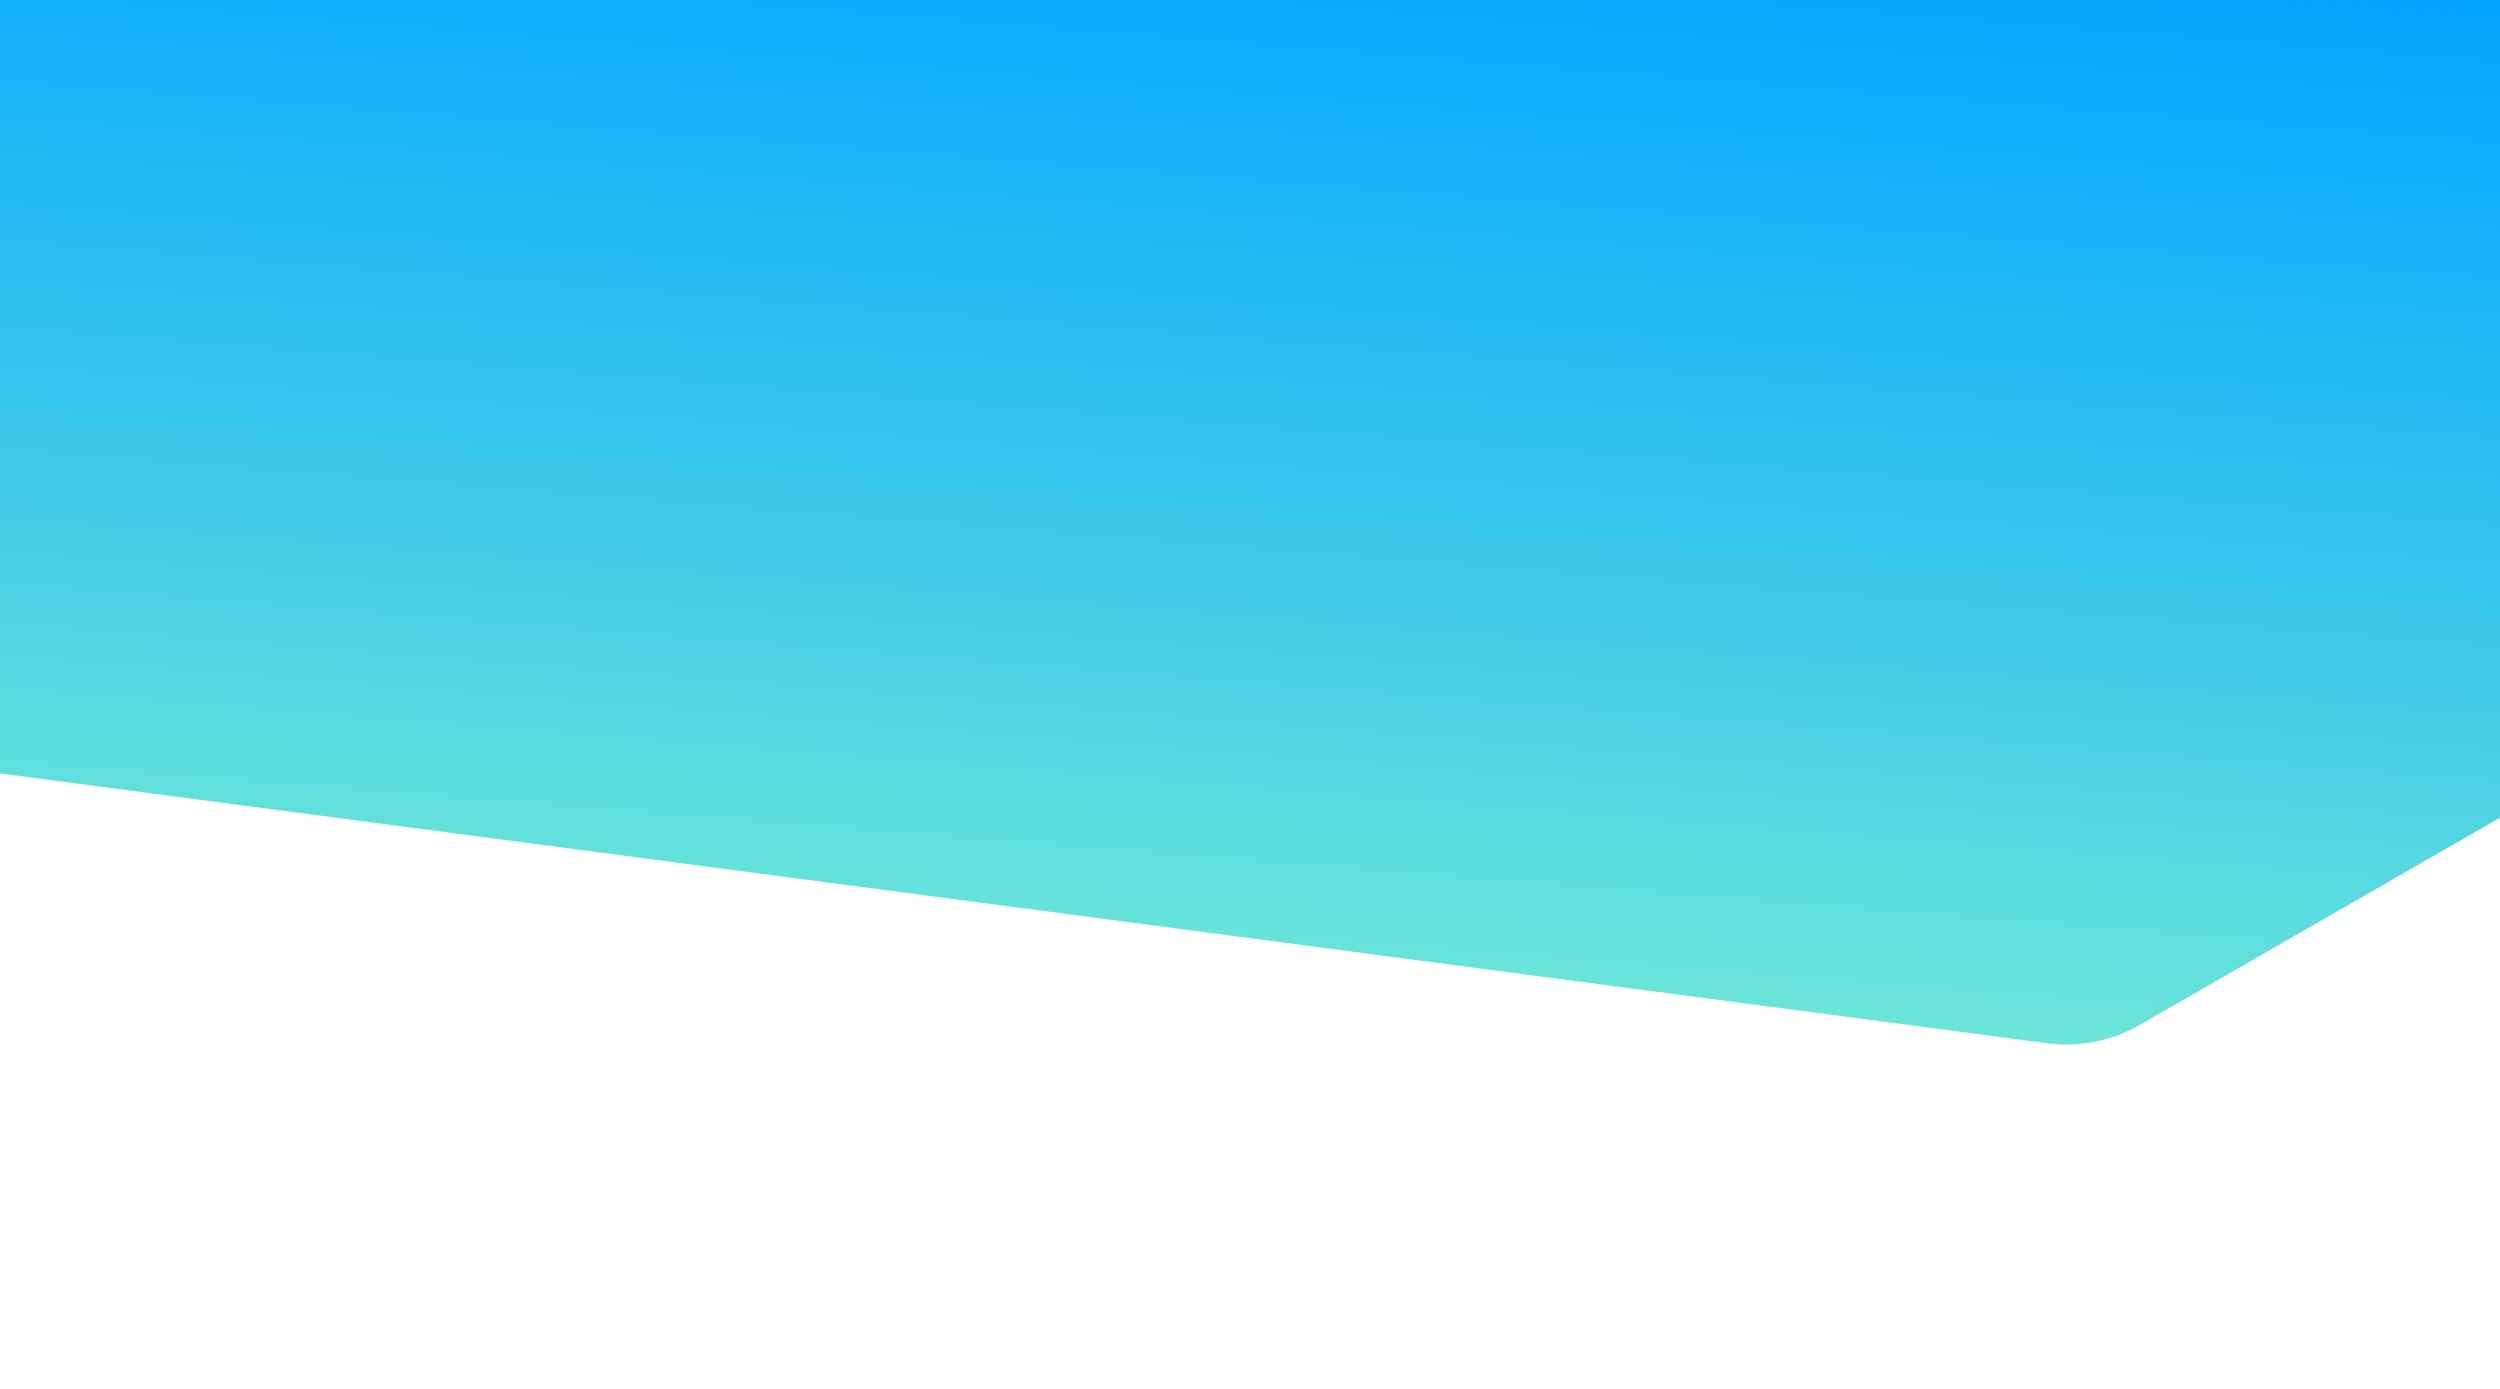 <?xml version="1.0" encoding="utf-8"?>
<!-- Generator: Adobe Illustrator 17.0.0, SVG Export Plug-In . SVG Version: 6.00 Build 0)  -->
<!DOCTYPE svg PUBLIC "-//W3C//DTD SVG 1.1//EN" "http://www.w3.org/Graphics/SVG/1.1/DTD/svg11.dtd">
<svg version="1.1" id="LANDINGWISE_DOWN" text-rendering="geometricPrecision" shape-rendering="geometricPrecision"
	 xmlns="http://www.w3.org/2000/svg" xmlns:xlink="http://www.w3.org/1999/xlink" x="0px" y="0px" width="1440px" height="800px"
	 viewBox="0 0 1440 800" enable-background="new 0 0 1440 800" xml:space="preserve">
<g id="BG" transform="translate(720,380.822) translate(-720.25,-381.072)">
	<g id="Group-1" transform="translate(720.25,382.15)">
		<g id="Group-1-2">
			
				<linearGradient id="Path-2_1_" gradientUnits="userSpaceOnUse" x1="-747.533" y1="219.74" x2="-696.976" y2="856.438" gradientTransform="matrix(1 0 0 -1 720 420.08)">
				<stop  offset="0" style="stop-color:#6FE8D7"/>
				<stop  offset="0.456" style="stop-color:#38C6EB"/>
				<stop  offset="1" style="stop-color:#01A4FF"/>
			</linearGradient>
			<path id="Path-2" fill="url(#Path-2_1_)" d="M-720-381.9V63.6L459.286,219.031c18.395,2.431,37.079-1.272,53.156-10.536
				L720,89.102V-381.9H-720z"/>
		</g>
	</g>
</g>
<g id="Layer-1" transform="translate(1380.69,241.022) translate(-59.543,-36.406)" opacity="0">
	<g id="Group-1-3" transform="translate(59.543,36.406)">
		
			<linearGradient id="Path-1_1_" gradientUnits="userSpaceOnUse" x1="-1417.533" y1="585.476" x2="-1323.951" y2="638.611" gradientTransform="matrix(1 0 0 -1 1380.69 560.958)">
			<stop  offset="0" style="stop-color:#E9F8FF"/>
			<stop  offset="0.5" style="stop-color:#F4FBFF;stop-opacity:0.5"/>
			<stop  offset="1" style="stop-color:#FFFFFF;stop-opacity:0"/>
		</linearGradient>
		<path id="Path-1" fill="none" stroke="url(#Path-1_1_)" stroke-width="3.432" stroke-linecap="round" stroke-miterlimit="10" d="
			M-36.978-22.98l91.112-54.656"/>
	</g>
</g>
<g id="Layer-3" transform="translate(1370.3,49.65) translate(-59.543,-36.406)" opacity="0">
	<g id="Group-1-5" transform="translate(59.543,36.406)">
		
			<linearGradient id="Path-1-3_1_" gradientUnits="userSpaceOnUse" x1="-1406.577" y1="734.947" x2="-1322.513" y2="783.324" gradientTransform="matrix(1 0 0 -1 1370.3 752.33)">
			<stop  offset="0" style="stop-color:#E9F8FF"/>
			<stop  offset="0.5" style="stop-color:#F4FBFF;stop-opacity:0.5"/>
			<stop  offset="1" style="stop-color:#FFFFFF;stop-opacity:0"/>
		</linearGradient>
		
			<path id="Path-1-3" fill="none" stroke="url(#Path-1-3_1_)" stroke-width="3.432" stroke-linecap="round" stroke-miterlimit="10" d="
			M-34.773,17.63l91.112-54.656"/>
	</g>
</g>
<g id="Layer-4" transform="translate(1382.64,573.173) translate(-59.543,-36.406)" opacity="0">
	<g id="Group-1-6" transform="translate(59.543,36.406)">
		
			<linearGradient id="Path-1-4_1_" gradientUnits="userSpaceOnUse" x1="-1420.779" y1="322.36" x2="-1326.405" y2="377.875" gradientTransform="matrix(1 0 0 -1 1382.64 228.807)">
			<stop  offset="0" style="stop-color:#E9F8FF"/>
			<stop  offset="0.5" style="stop-color:#F4FBFF;stop-opacity:0.5"/>
			<stop  offset="1" style="stop-color:#FFFFFF;stop-opacity:0"/>
		</linearGradient>
		
			<path id="Path-1-4" fill="none" stroke="url(#Path-1-4_1_)" stroke-width="3.432" stroke-linecap="round" stroke-miterlimit="10" d="
			M-37.392-93.463l91.112-54.656"/>
	</g>
</g>
<g id="Layer-5" transform="translate(1365.23,252.099) translate(-59.543,-36.406)" opacity="0">
	<g id="Group-1-7" transform="translate(59.543,36.406)">
		
			<linearGradient id="Path-1-5_1_" gradientUnits="userSpaceOnUse" x1="-1403.497" y1="575.079" x2="-1312.295" y2="625.042" gradientTransform="matrix(1 0 0 -1 1365.23 549.881)">
			<stop  offset="0" style="stop-color:#E9F8FF"/>
			<stop  offset="0.5" style="stop-color:#F4FBFF;stop-opacity:0.5"/>
			<stop  offset="1" style="stop-color:#FFFFFF;stop-opacity:0"/>
		</linearGradient>
		
			<path id="Path-1-5" fill="none" stroke="url(#Path-1-5_1_)" stroke-width="3.432" stroke-linecap="round" stroke-miterlimit="10" d="
			M-33.697-25.33l91.112-54.656"/>
	</g>
</g>
<g id="Layer-6" transform="translate(1183.89,33.236) translate(-59.543,-36.406)" opacity="0">
	<g id="Group-1-8" transform="translate(59.543,36.406)">
		
			<linearGradient id="Path-1-6_1_" gradientUnits="userSpaceOnUse" x1="-1177.436" y1="746.392" x2="-1093.371" y2="801.114" gradientTransform="matrix(1 0 0 -1 1183.89 768.744)">
			<stop  offset="0" style="stop-color:#E9F8FF"/>
			<stop  offset="0.5" style="stop-color:#F4FBFF;stop-opacity:0.5"/>
			<stop  offset="1" style="stop-color:#FFFFFF;stop-opacity:0"/>
		</linearGradient>
		
			<path id="Path-1-6" fill="none" stroke="url(#Path-1-6_1_)" stroke-width="3.432" stroke-linecap="round" stroke-miterlimit="10" d="
			M4.783,21.113l91.112-54.656"/>
	</g>
</g>
<g id="Layer-7" transform="translate(1362.08,54.857) translate(-59.543,-36.406)" opacity="0">
	<g id="Group-1-9" transform="translate(59.543,36.406)">
		
			<linearGradient id="Path-1-7_1_" gradientUnits="userSpaceOnUse" x1="-1397.775" y1="728.554" x2="-1310.539" y2="781.689" gradientTransform="matrix(1 0 0 -1 1362.08 747.123)">
			<stop  offset="0" style="stop-color:#E9F8FF"/>
			<stop  offset="0.5" style="stop-color:#F4FBFF;stop-opacity:0.5"/>
			<stop  offset="1" style="stop-color:#FFFFFF;stop-opacity:0"/>
		</linearGradient>
		
			<path id="Path-1-7" fill="none" stroke="url(#Path-1-7_1_)" stroke-width="3.432" stroke-linecap="round" stroke-miterlimit="10" d="
			M-33.029,16.525l91.112-54.656"/>
	</g>
</g>
<g id="Layer-8" transform="translate(1366.51,583.384) translate(-59.543,-36.406)" opacity="0">
	<g id="Group-1-10" transform="translate(59.543,36.406)">
		
			<linearGradient id="Path-1-8_1_" gradientUnits="userSpaceOnUse" x1="-1399.627" y1="311.465" x2="-1317.147" y2="366.98" gradientTransform="matrix(1 0 0 -1 1366.51 218.596)">
			<stop  offset="0" style="stop-color:#E9F8FF"/>
			<stop  offset="0.5" style="stop-color:#F4FBFF;stop-opacity:0.5"/>
			<stop  offset="1" style="stop-color:#FFFFFF;stop-opacity:0"/>
		</linearGradient>
		
			<path id="Path-1-8" fill="none" stroke="url(#Path-1-8_1_)" stroke-width="3.432" stroke-linecap="round" stroke-miterlimit="10" d="
			M-33.969-95.629l91.112-54.656"/>
	</g>
</g>
</svg>
